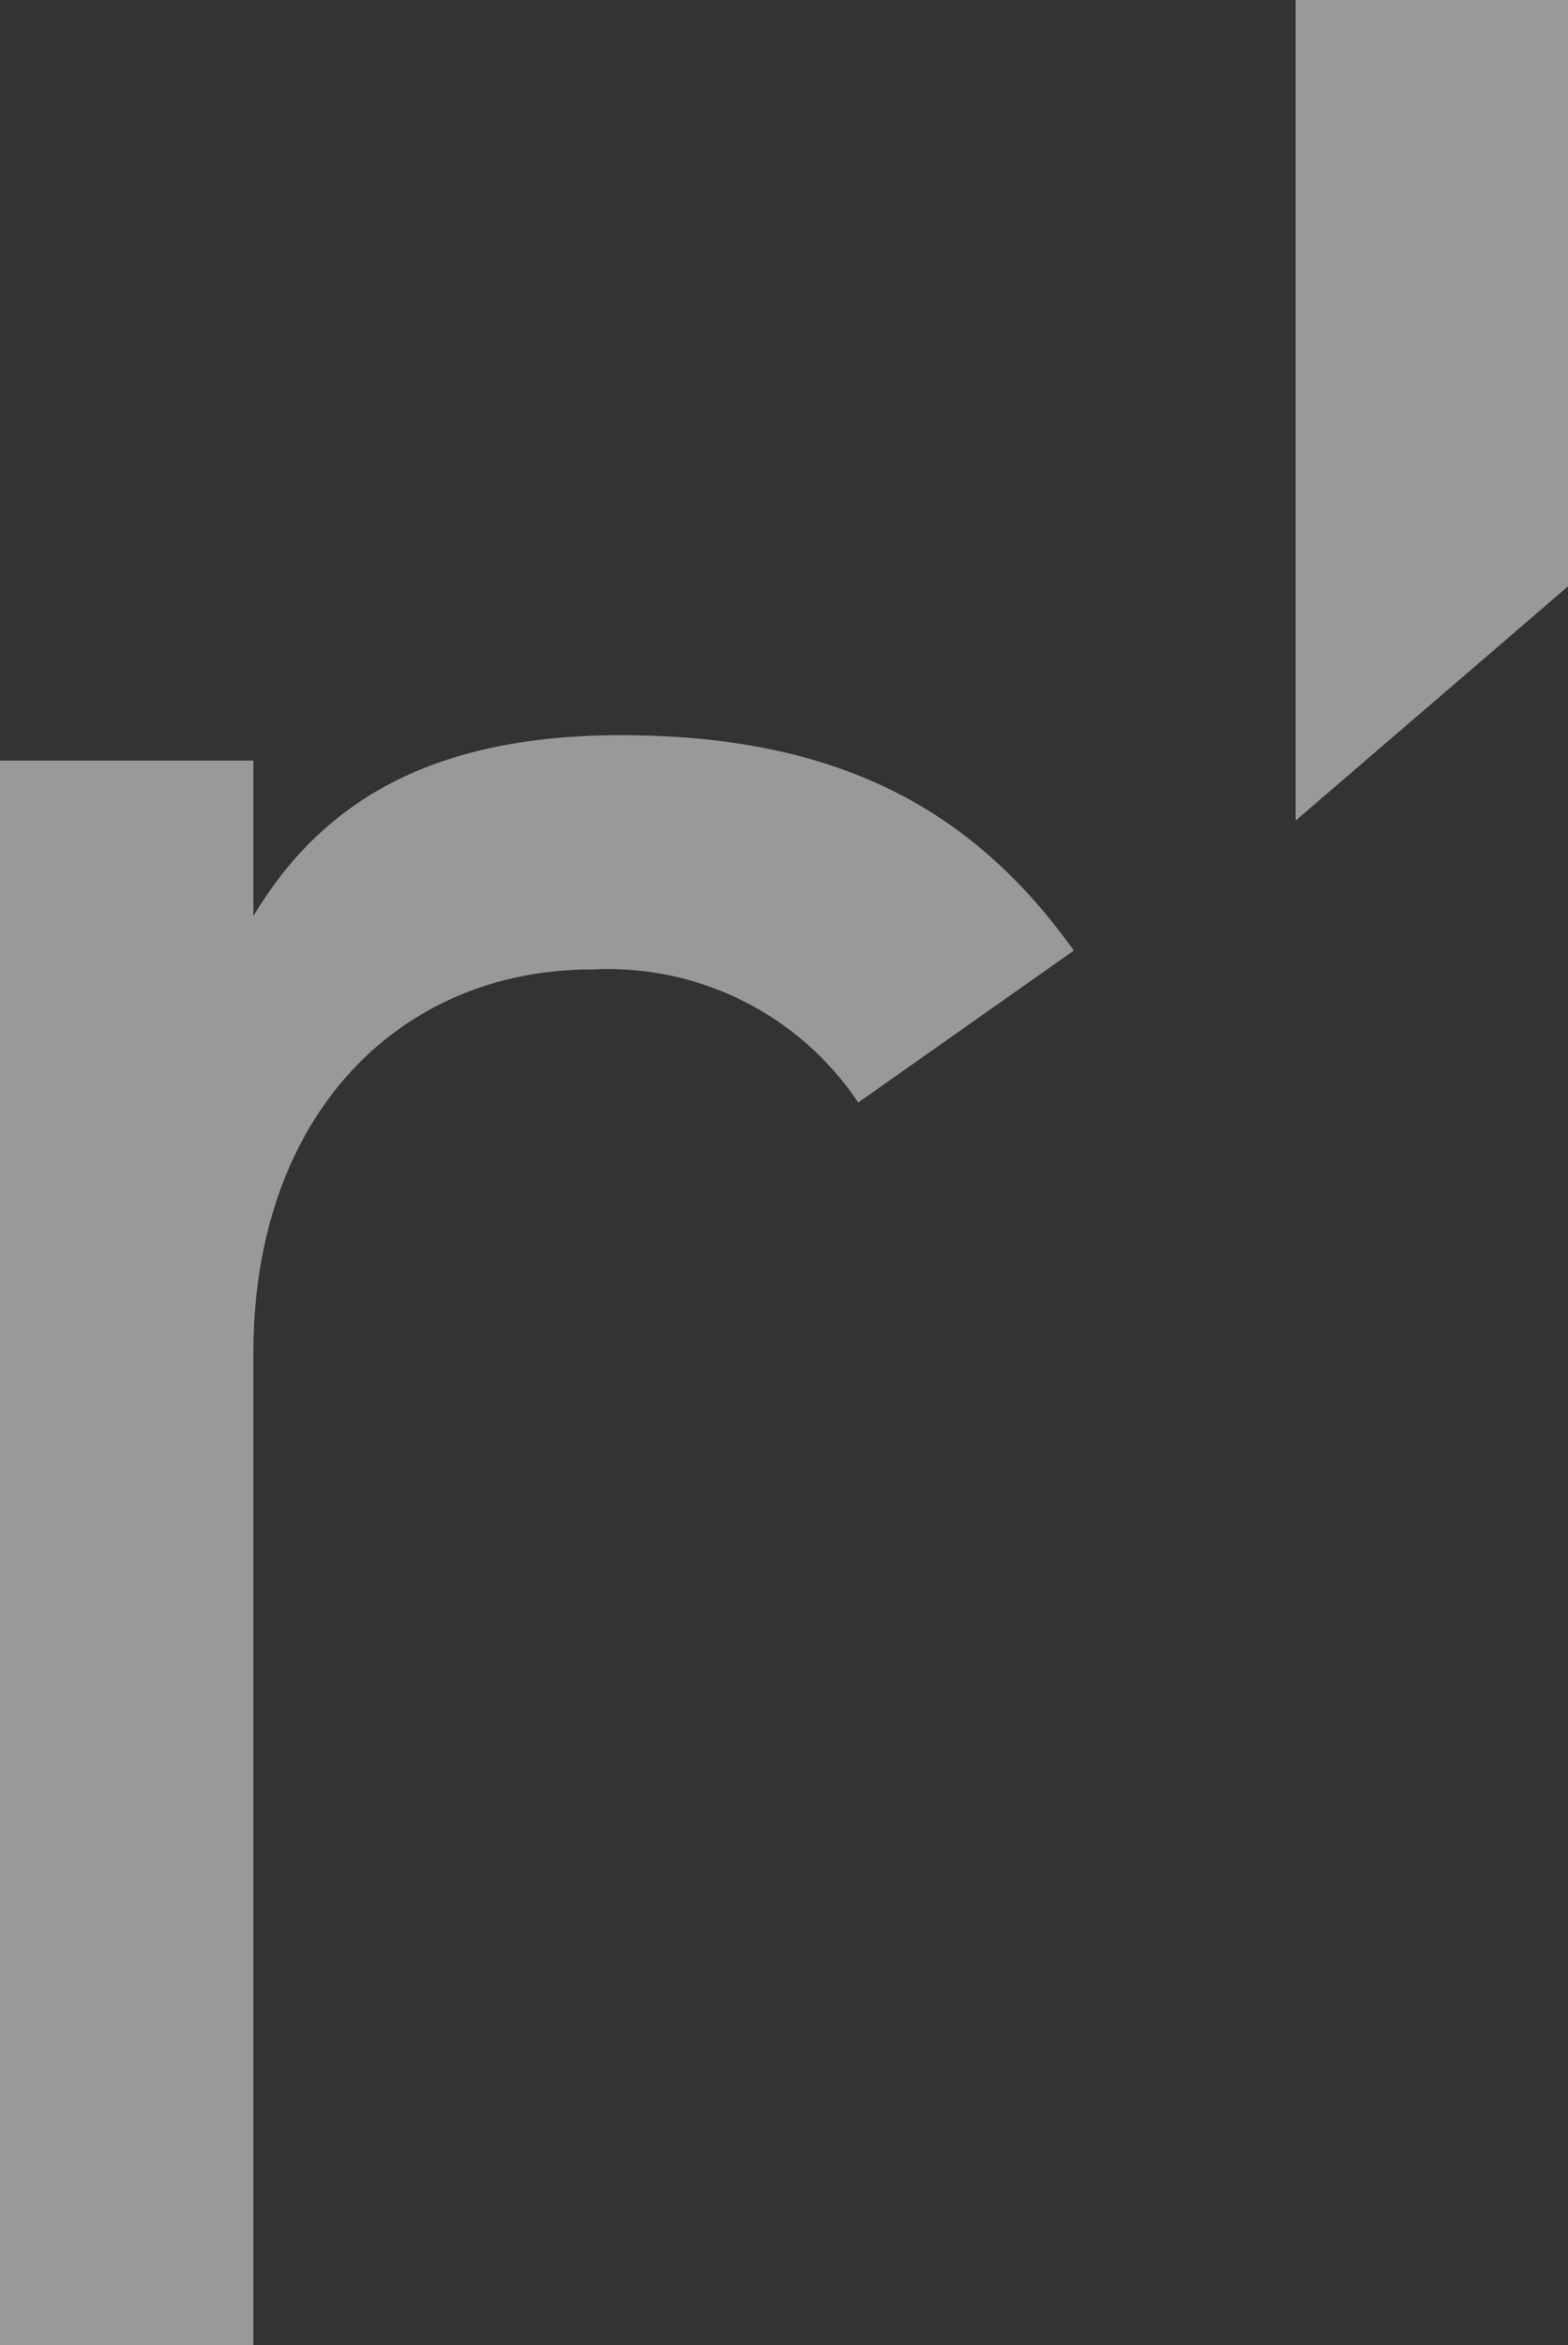 <?xml version="1.0" encoding="UTF-8"?><svg id="_レイヤー_2" xmlns="http://www.w3.org/2000/svg" viewBox="0 0 56.93 85.1"><rect x="0" y="0" width="56.93" height="85.1" fill="#333333" stroke="none"/><defs><style>.cls-1{fill:#fff;isolation:isolate;opacity:.5;stroke-width:0px;}</style></defs><g id="_レイヤー_1-2"><path class="cls-1" d="m38.99,34.5c-3.68-5.17-8.62-7.82-16.45-7.82-7.02,0-10.92,2.53-13.34,6.56v-5.64H0v57.5h9.2v-36c0-8.62,5.29-13.92,12.3-13.92,3.85-.2,7.52,1.63,9.66,4.83l7.82-5.51Z"/><polygon class="cls-1" points="56.93 0 47.04 0 47.04 29.78 56.93 21.28 56.93 0"/></g></svg>